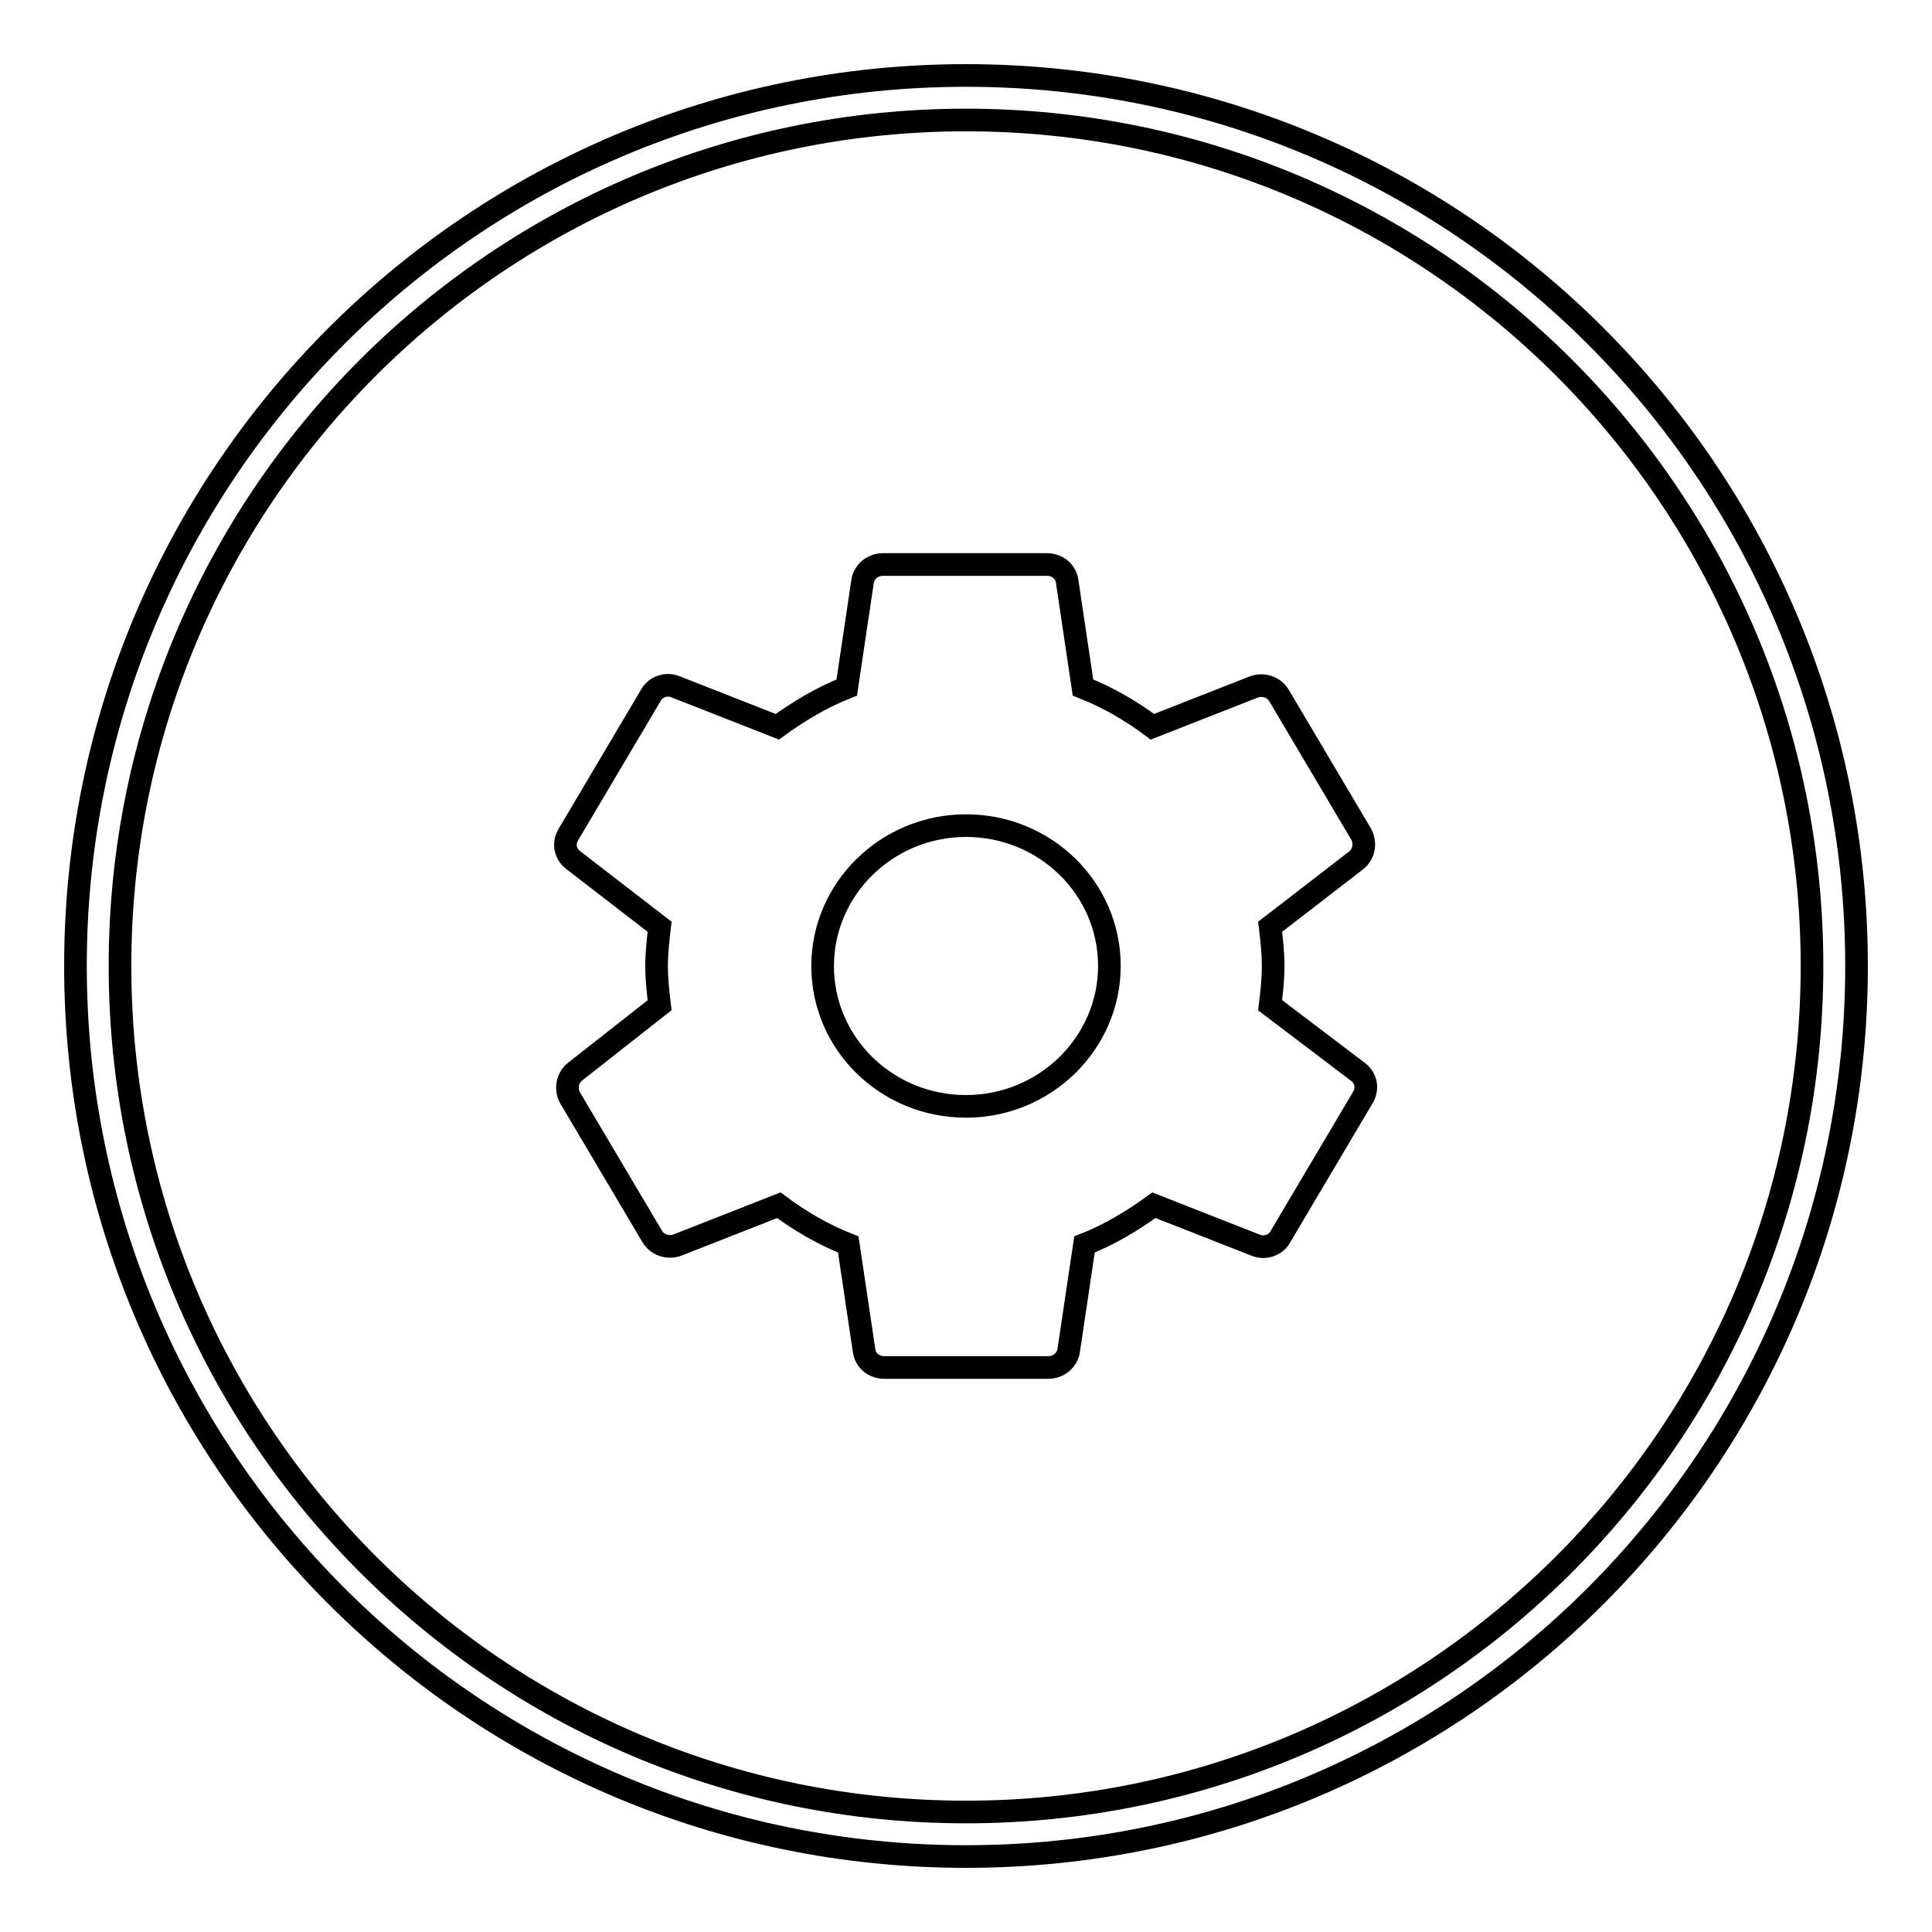 <?xml version="1.0" encoding="utf-8"?>
<!-- Svg Vector Icons : http://www.onlinewebfonts.com/icon -->
<!DOCTYPE svg PUBLIC "-//W3C//DTD SVG 1.1//EN" "http://www.w3.org/Graphics/SVG/1.1/DTD/svg11.dtd">
<svg version="1.1" xmlns="http://www.w3.org/2000/svg" xmlns:xlink="http://www.w3.org/1999/xlink" x="0px" y="0px" viewBox="0 0 256 256" enable-background="new 0 0 256 256" xml:space="preserve">
<g> <path stroke-width="3" fill-opacity="0" stroke="#000000"  d="M128,10C62.8,10,10,62.8,10,128c0,65.2,52.8,118,118,118c65.2,0,118-52.8,118-118C246,62.8,193.2,10,128,10 z M128,240.1c-61.9,0-112.1-50.2-112.1-112.1C15.9,66.1,66.1,15.9,128,15.9S240.1,66.1,240.1,128 C240.1,189.9,189.9,240.1,128,240.1z"/> <path stroke-width="3" fill-opacity="0" stroke="#000000"  d="M168.3,133.2c0.2-1.7,0.4-3.4,0.4-5.2c0-1.8-0.2-3.5-0.4-5.2l11.4-8.8c1-0.8,1.3-2.2,0.7-3.4l-10.9-18.4 c-0.7-1.2-2.1-1.6-3.3-1.2l-13.5,5.3c-2.8-2.1-5.9-3.9-9.2-5.2l-2.1-14.1c-0.2-1.3-1.3-2.2-2.7-2.2h-21.7c-1.4,0-2.5,1-2.7,2.2 l-2.1,14.1c-3.3,1.3-6.3,3.1-9.2,5.2l-13.5-5.3c-1.2-0.5-2.7,0-3.3,1.2l-10.9,18.4c-0.7,1.2-0.4,2.6,0.7,3.4l11.4,8.8 c-0.2,1.7-0.4,3.5-0.4,5.2c0,1.8,0.2,3.5,0.4,5.2L76.2,142c-1,0.8-1.3,2.2-0.7,3.4l10.9,18.4c0.7,1.2,2.1,1.6,3.3,1.2l13.5-5.3 c2.8,2.1,5.9,3.9,9.2,5.2l2.1,14.1c0.2,1.3,1.3,2.2,2.7,2.2h21.7c1.4,0,2.5-1,2.7-2.2l2.1-14.1c3.3-1.3,6.3-3.1,9.2-5.2l13.5,5.3 c1.2,0.5,2.7,0,3.3-1.2l10.9-18.4c0.7-1.2,0.4-2.6-0.7-3.4L168.3,133.2z M128,146.6c-10.5,0-19-8.3-19-18.6 c0-10.2,8.5-18.6,19-18.6c10.5,0,19,8.3,19,18.6C147,138.2,138.5,146.6,128,146.6z"/></g>
</svg>